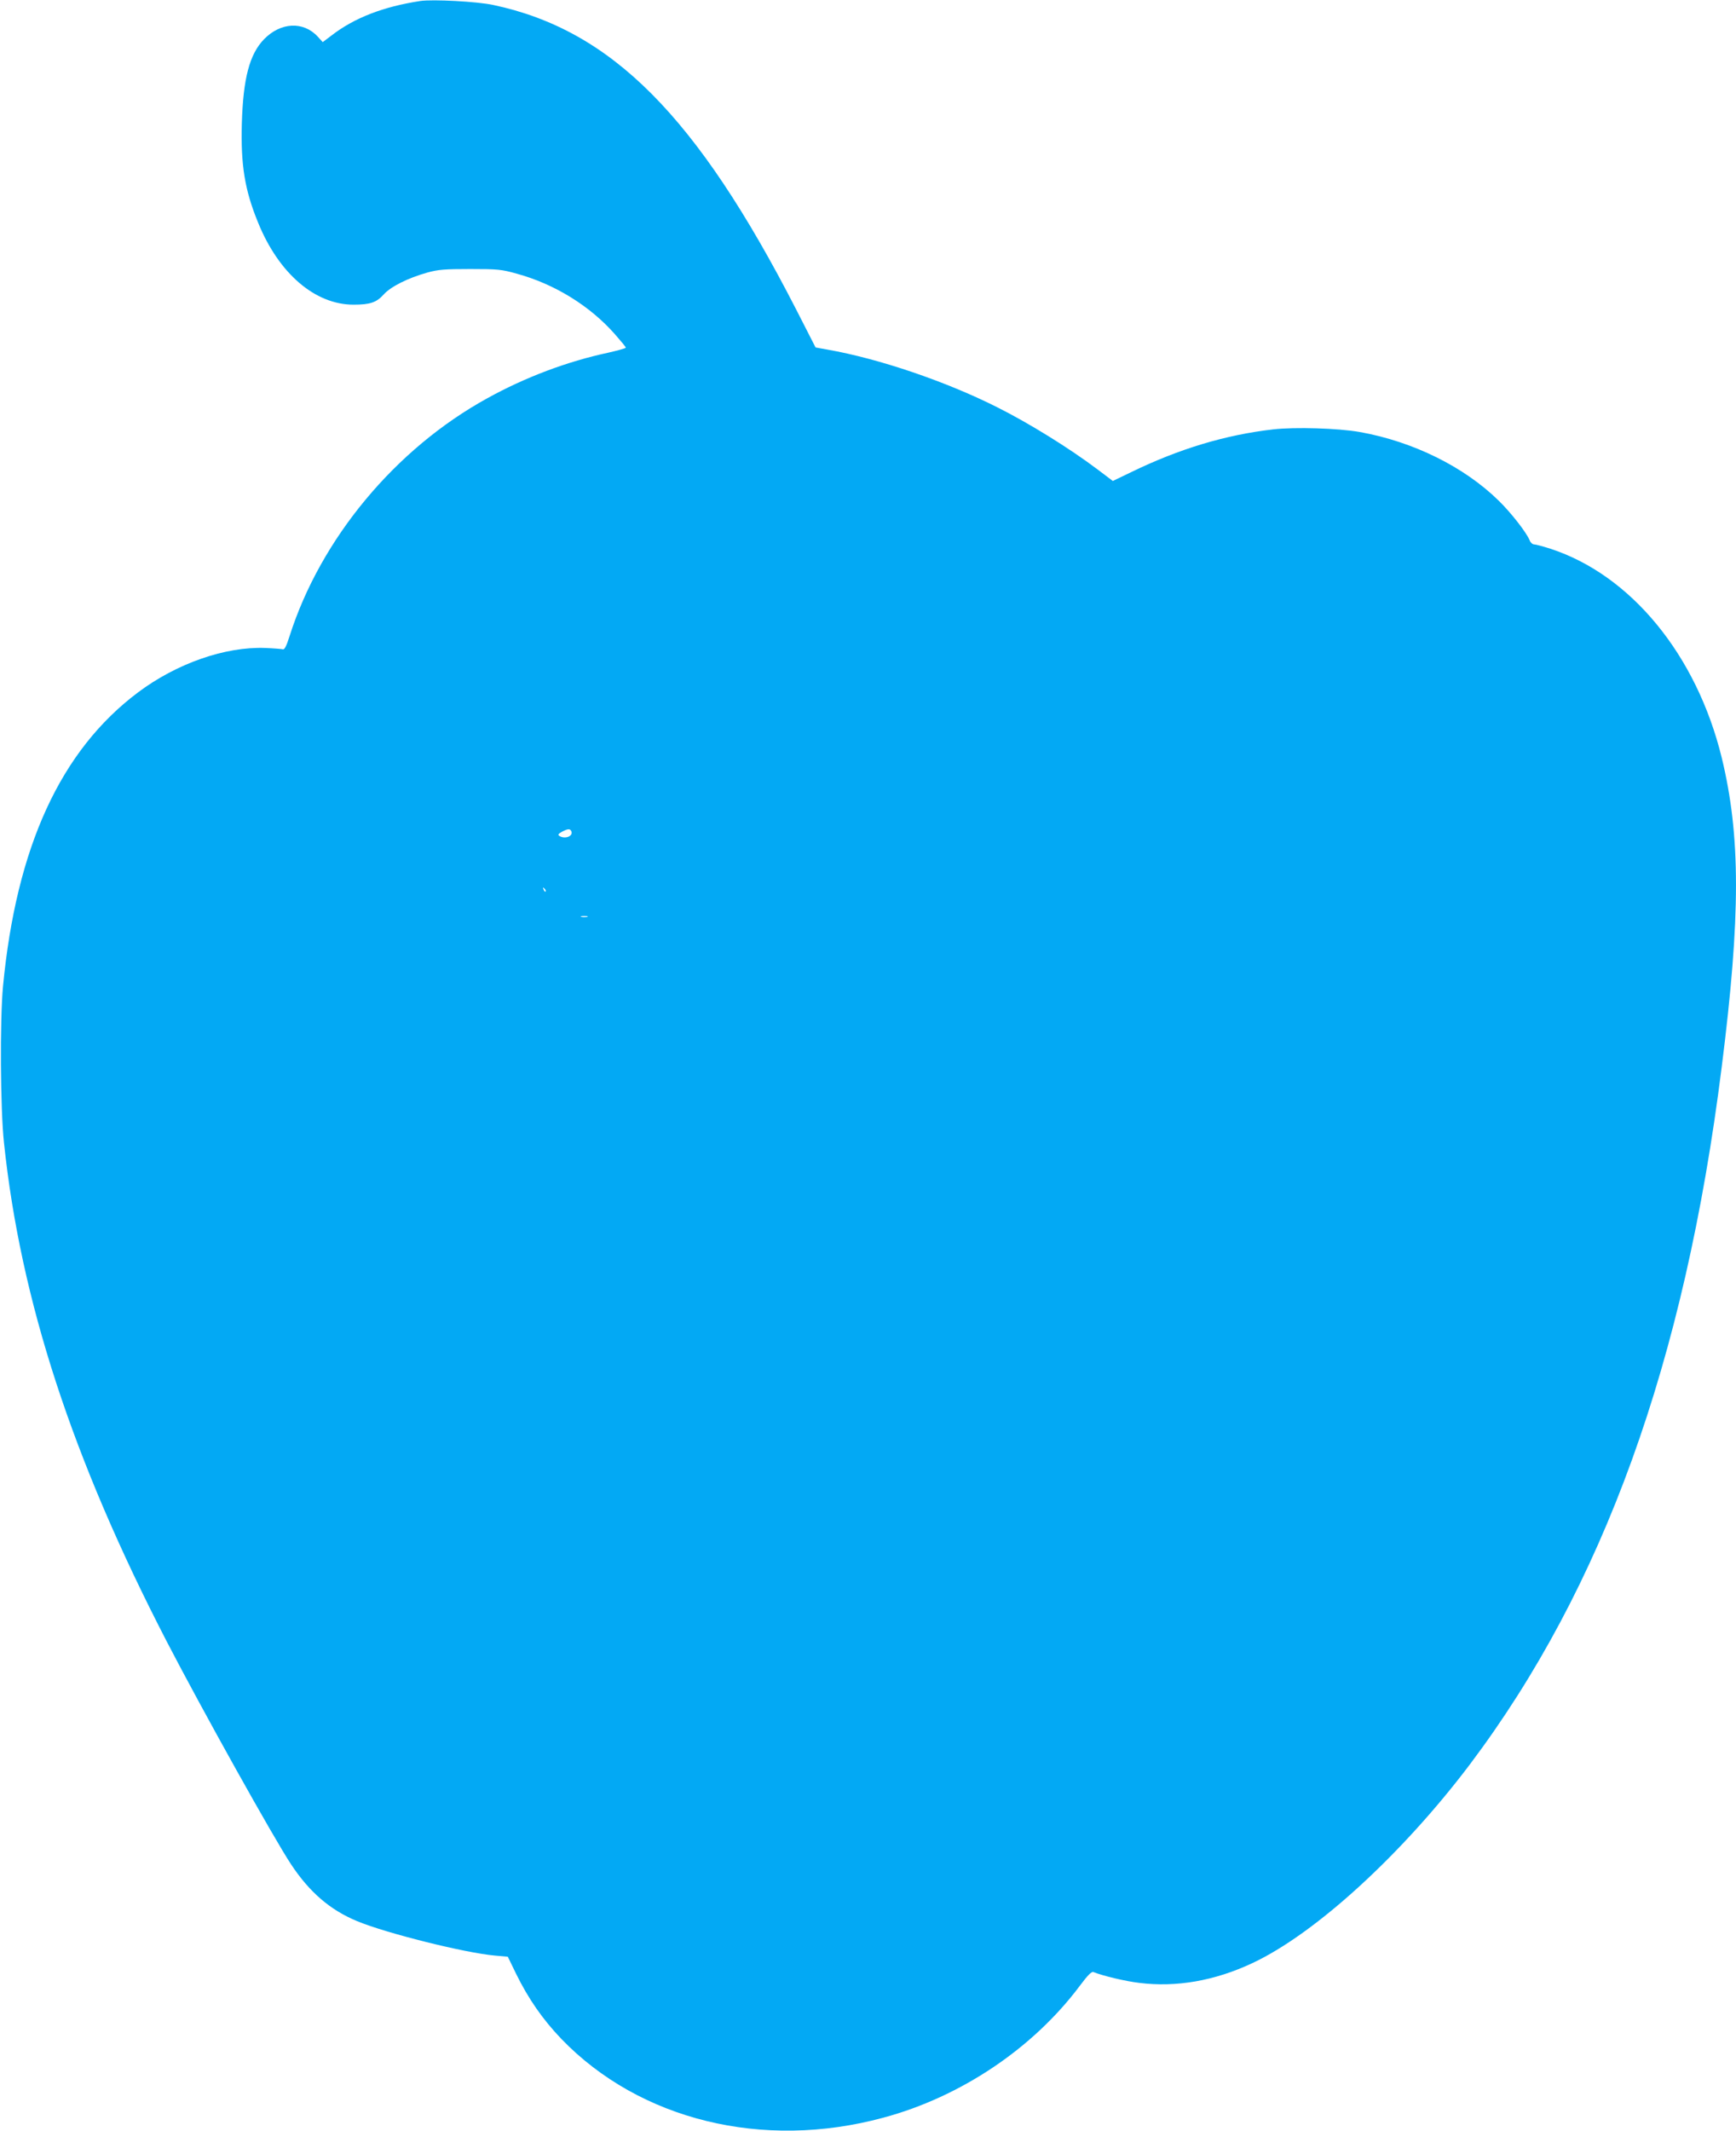<?xml version="1.0" standalone="no"?>
<!DOCTYPE svg PUBLIC "-//W3C//DTD SVG 20010904//EN"
 "http://www.w3.org/TR/2001/REC-SVG-20010904/DTD/svg10.dtd">
<svg version="1.0" xmlns="http://www.w3.org/2000/svg"
 width="1043pt" height="1280pt" viewBox="0 0 1043 1280"
 preserveAspectRatio="xMidYMid meet">
<g transform="translate(0,1280) scale(0.1,-0.1)"
fill="#03a9f4" stroke="none">
<path d="M2525 12794 c-222 -34 -396 -101 -533 -207 l-53 -40 -29 32 c-87 95
-224 88 -324 -15 -87 -90 -125 -235 -133 -504 -7 -251 17 -401 98 -598 124
-305 342 -492 573 -492 99 0 138 13 181 61 42 47 145 99 263 132 66 18 103 21
257 21 165 0 188 -2 280 -28 227 -62 439 -193 589 -363 36 -41 66 -77 66 -81
0 -4 -47 -17 -104 -30 -248 -53 -500 -148 -728 -274 -553 -304 -1001 -843
-1188 -1428 -19 -61 -31 -84 -41 -80 -8 2 -55 6 -106 8 -240 9 -532 -93 -764
-267 -465 -349 -731 -928 -811 -1766 -19 -204 -16 -736 6 -940 100 -948 411
-1899 978 -2995 212 -409 642 -1180 746 -1337 111 -168 235 -275 397 -342 175
-73 648 -191 828 -207 l78 -7 49 -101 c74 -151 160 -275 273 -393 470 -487
1210 -669 1933 -473 466 125 901 417 1182 793 47 63 70 86 81 82 61 -24 192
-55 275 -65 222 -28 454 12 681 119 378 177 899 654 1306 1193 801 1064 1291
2417 1513 4188 115 908 114 1392 0 1860 -151 616 -545 1096 -1029 1254 -44 14
-88 26 -97 26 -10 0 -22 10 -27 23 -18 46 -111 166 -187 240 -207 203 -514
355 -834 412 -129 23 -389 31 -520 16 -288 -33 -566 -117 -854 -257 l-110 -53
-90 68 c-174 131 -415 280 -607 376 -306 154 -709 291 -1017 345 l-72 13 -118
231 c-596 1160 -1108 1675 -1818 1826 -96 21 -365 35 -439 24z m908 -4988 c11
-29 -39 -48 -72 -27 -11 7 -7 12 15 25 36 19 50 20 57 2z m-155 -361 c-3 -3
-9 2 -12 12 -6 14 -5 15 5 6 7 -7 10 -15 7 -18z m250 -152 c-10 -2 -26 -2 -35
0 -10 3 -2 5 17 5 19 0 27 -2 18 -5z"/>
</g>
</svg>
